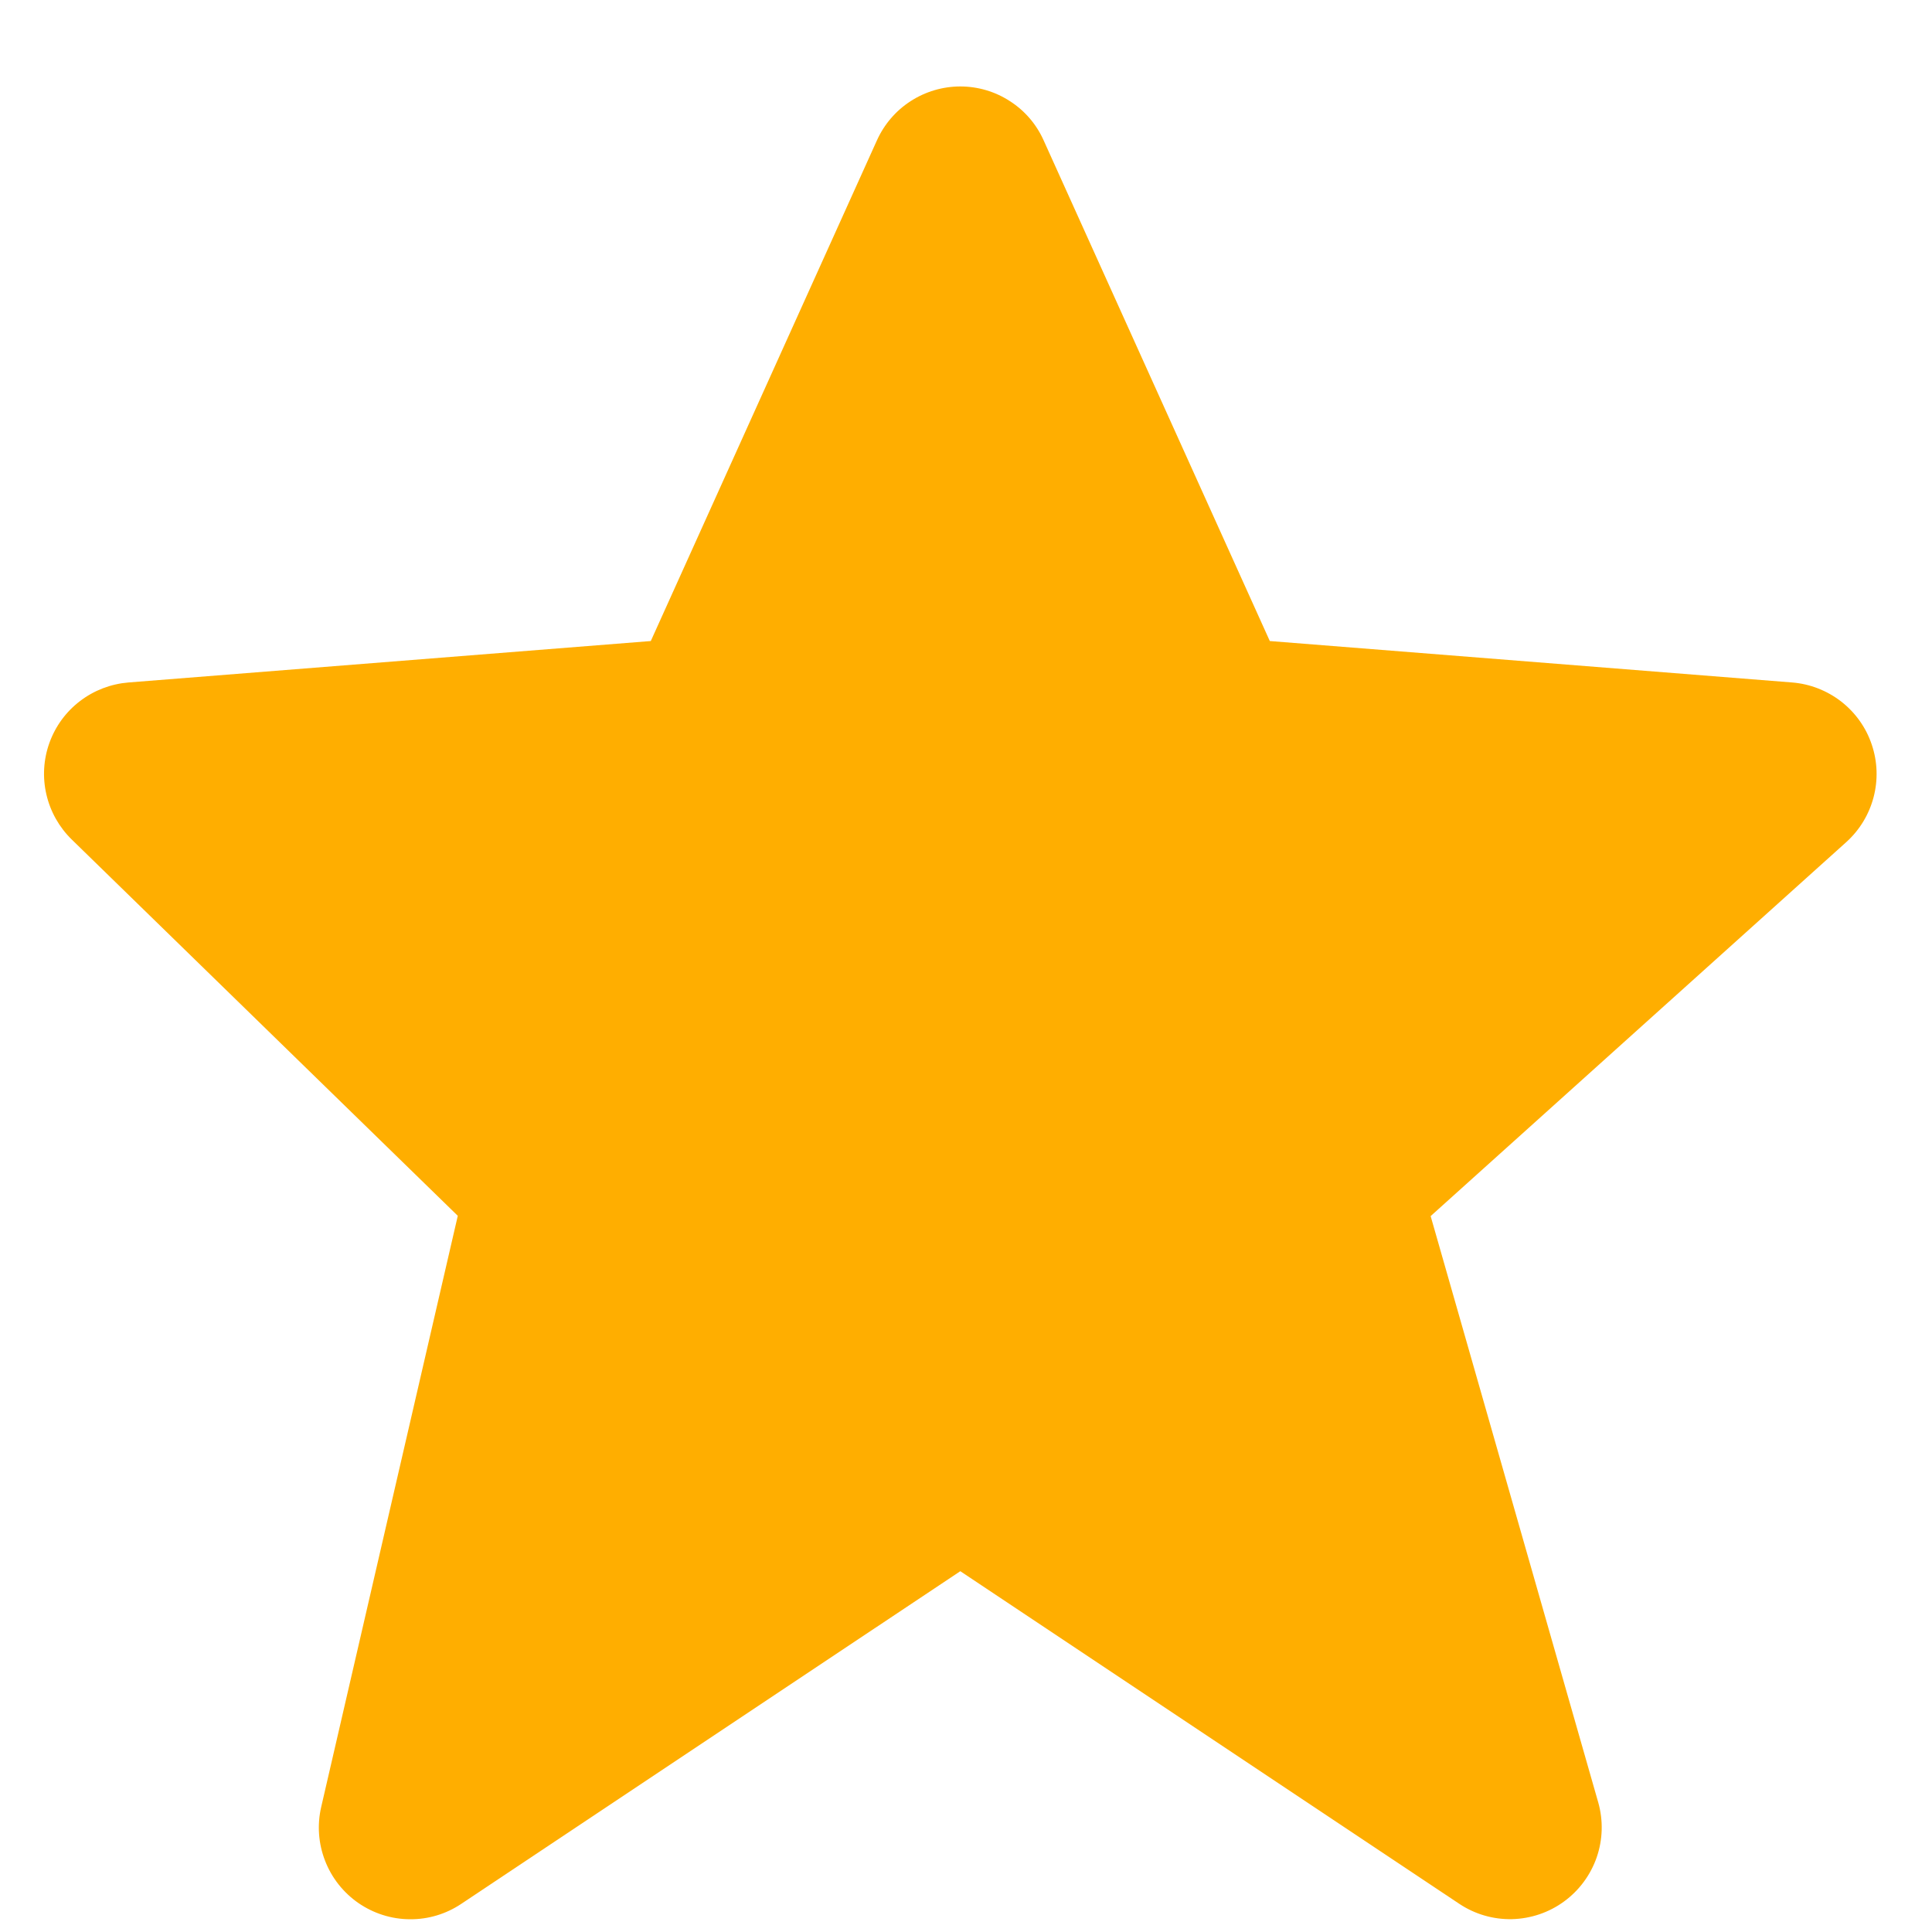<svg width="20" height="20" viewBox="0 0 20 20" fill="none" xmlns="http://www.w3.org/2000/svg">
<path d="M19.376 7.707C19.317 7.531 19.207 7.377 19.061 7.263C18.914 7.149 18.738 7.08 18.553 7.065L13.145 6.636L10.805 1.456C10.731 1.289 10.61 1.147 10.456 1.048C10.303 0.948 10.124 0.895 9.941 0.895C9.759 0.895 9.58 0.948 9.427 1.047C9.273 1.146 9.152 1.288 9.077 1.455L6.737 6.636L1.329 7.065C1.148 7.08 0.974 7.146 0.829 7.257C0.684 7.367 0.574 7.517 0.512 7.689C0.45 7.86 0.439 8.046 0.48 8.223C0.521 8.401 0.612 8.563 0.742 8.69L4.739 12.586L3.325 18.706C3.282 18.891 3.296 19.085 3.365 19.262C3.433 19.439 3.554 19.592 3.71 19.7C3.867 19.808 4.052 19.867 4.242 19.868C4.432 19.87 4.618 19.814 4.776 19.708L9.941 16.265L15.106 19.708C15.268 19.816 15.458 19.871 15.652 19.867C15.846 19.862 16.034 19.799 16.191 19.684C16.347 19.57 16.465 19.411 16.529 19.227C16.592 19.044 16.598 18.846 16.545 18.659L14.81 12.589L19.113 8.717C19.394 8.463 19.498 8.066 19.376 7.707Z" fill="#FFAE00"/>
</svg>
